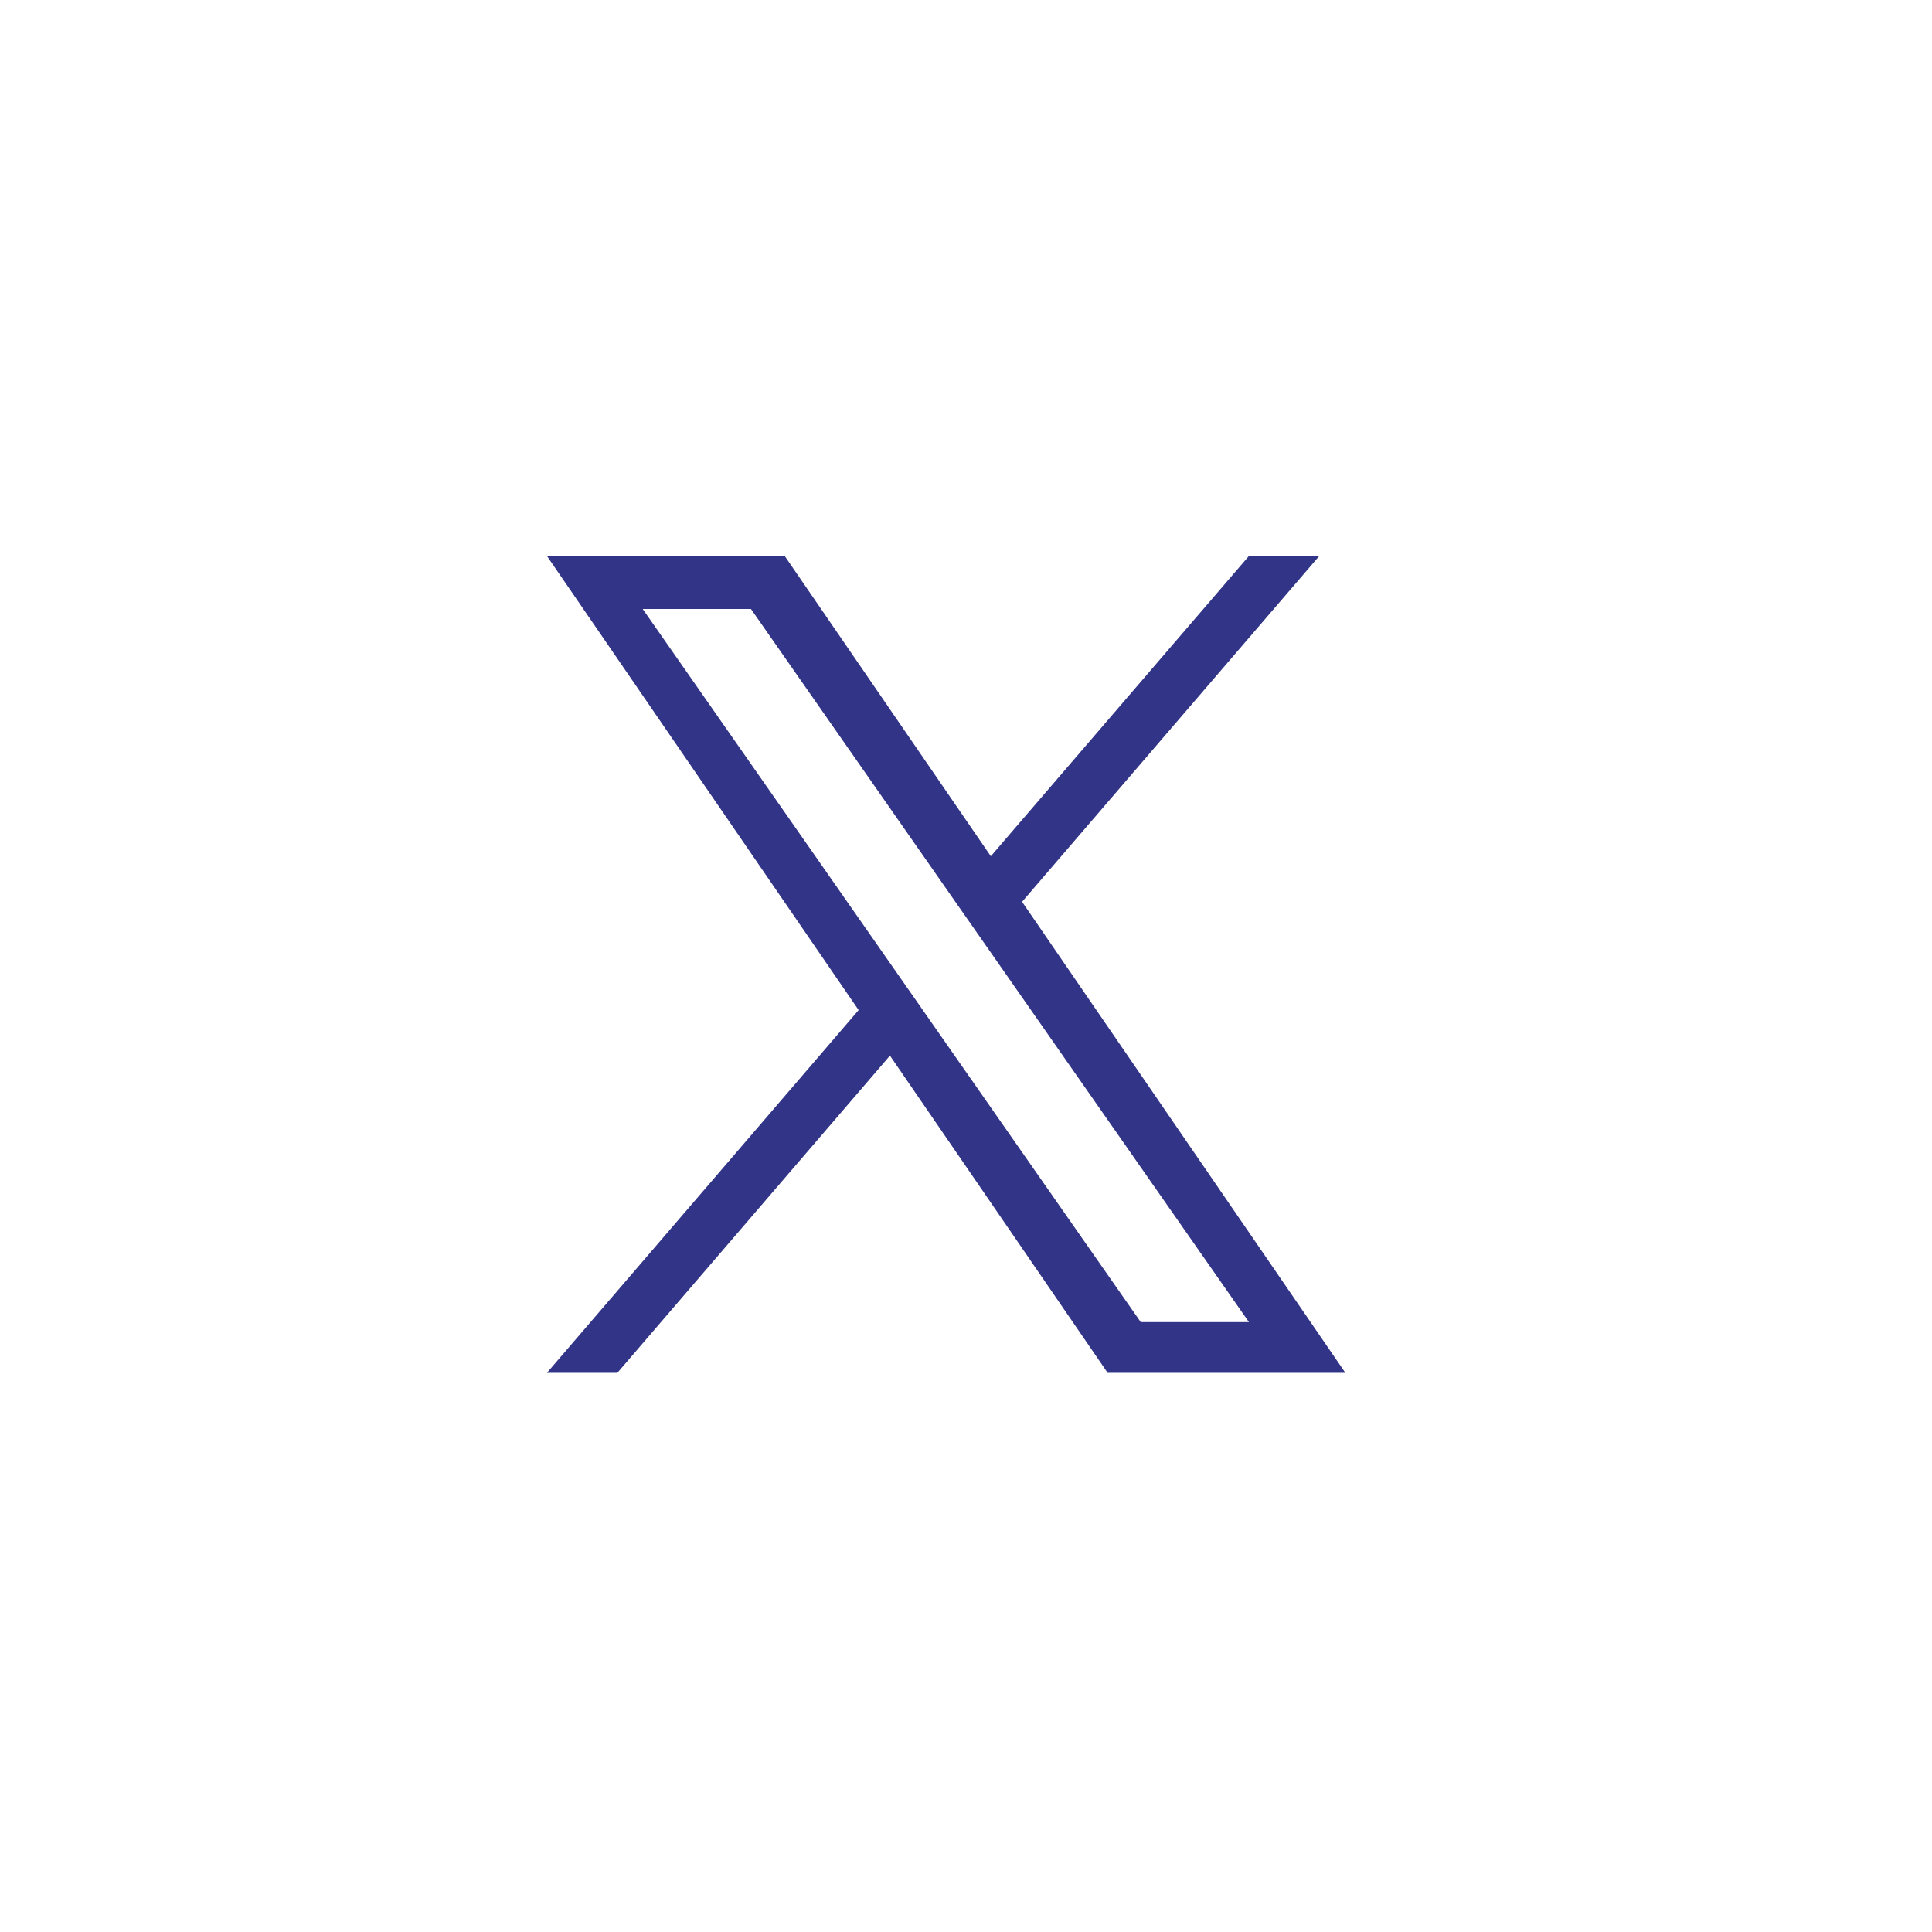 <svg width="33" height="33" viewBox="0 0 33 33" fill="none" xmlns="http://www.w3.org/2000/svg">
<path d="M17.458 15.403L22.535 9.496H21.333L16.924 14.625L13.403 9.496H9.342L14.666 17.253L9.342 23.449H10.545L15.201 18.031L18.919 23.449H22.98L17.458 15.404L17.458 15.403ZM15.81 17.321L15.271 16.549L10.978 10.402H12.827L16.29 15.363L16.83 16.136L21.333 22.583H19.485L15.81 17.321Z" fill="#323487"/>
</svg>

